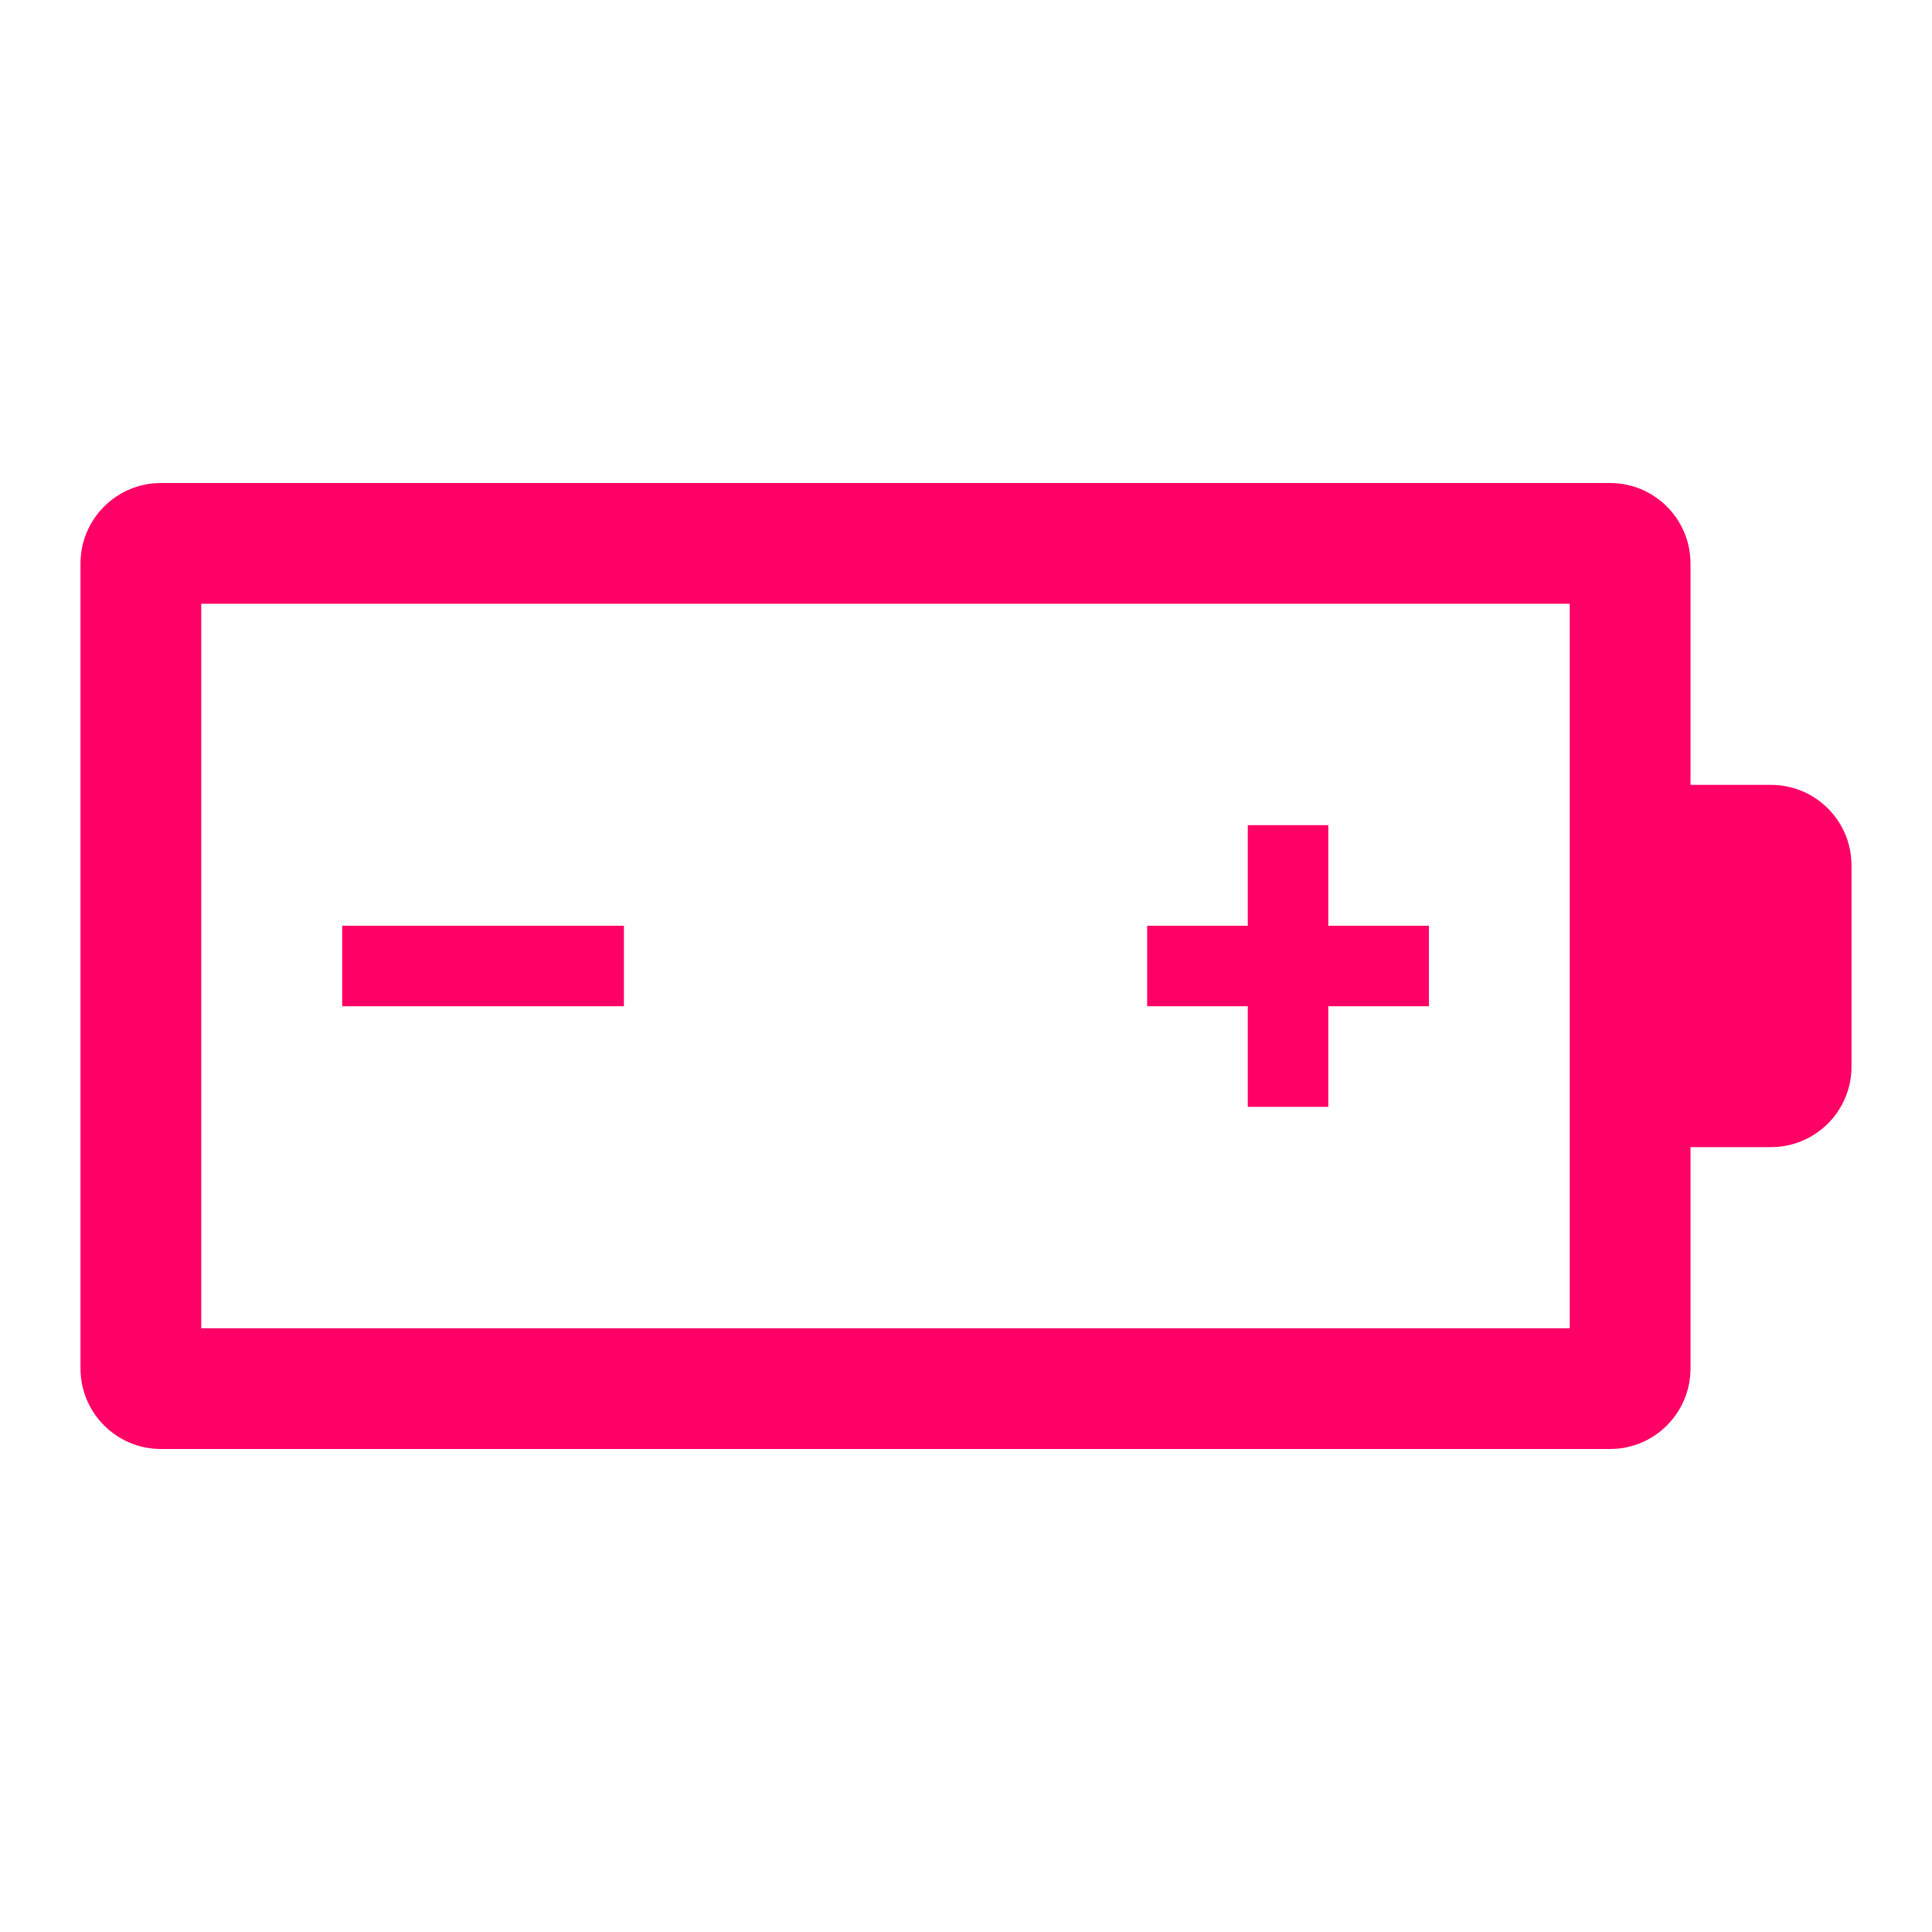 <svg xmlns="http://www.w3.org/2000/svg" xmlns:xlink="http://www.w3.org/1999/xlink" width="96" height="96" xml:space="preserve"><g transform="translate(-384 -196)"><path d="M446.002 251 450.002 251 450.002 246 455.002 246 455.002 242 450.002 242 450.002 237 446.002 237 446.002 242 441.002 242 441.002 246 446.002 246 446.002 251Z" fill="#FF0066"></path><path d="M401.002 242 415.002 242 415.002 246 401.002 246Z" fill="#FF0066"></path><path d="M472 235 468 235 468 224C468 221.791 466.209 220 464 220L392 220C389.791 220 388 221.791 388 224L388 264C388 266.209 389.791 268 392 268L464 268C466.209 268 468 266.209 468 264L468 253 472 253C474.209 253 476 251.209 476 249L476 239C476 236.791 474.209 235 472 235ZM462 262 394 262 394 226 462 226Z" fill="#FF0066"></path></g></svg>